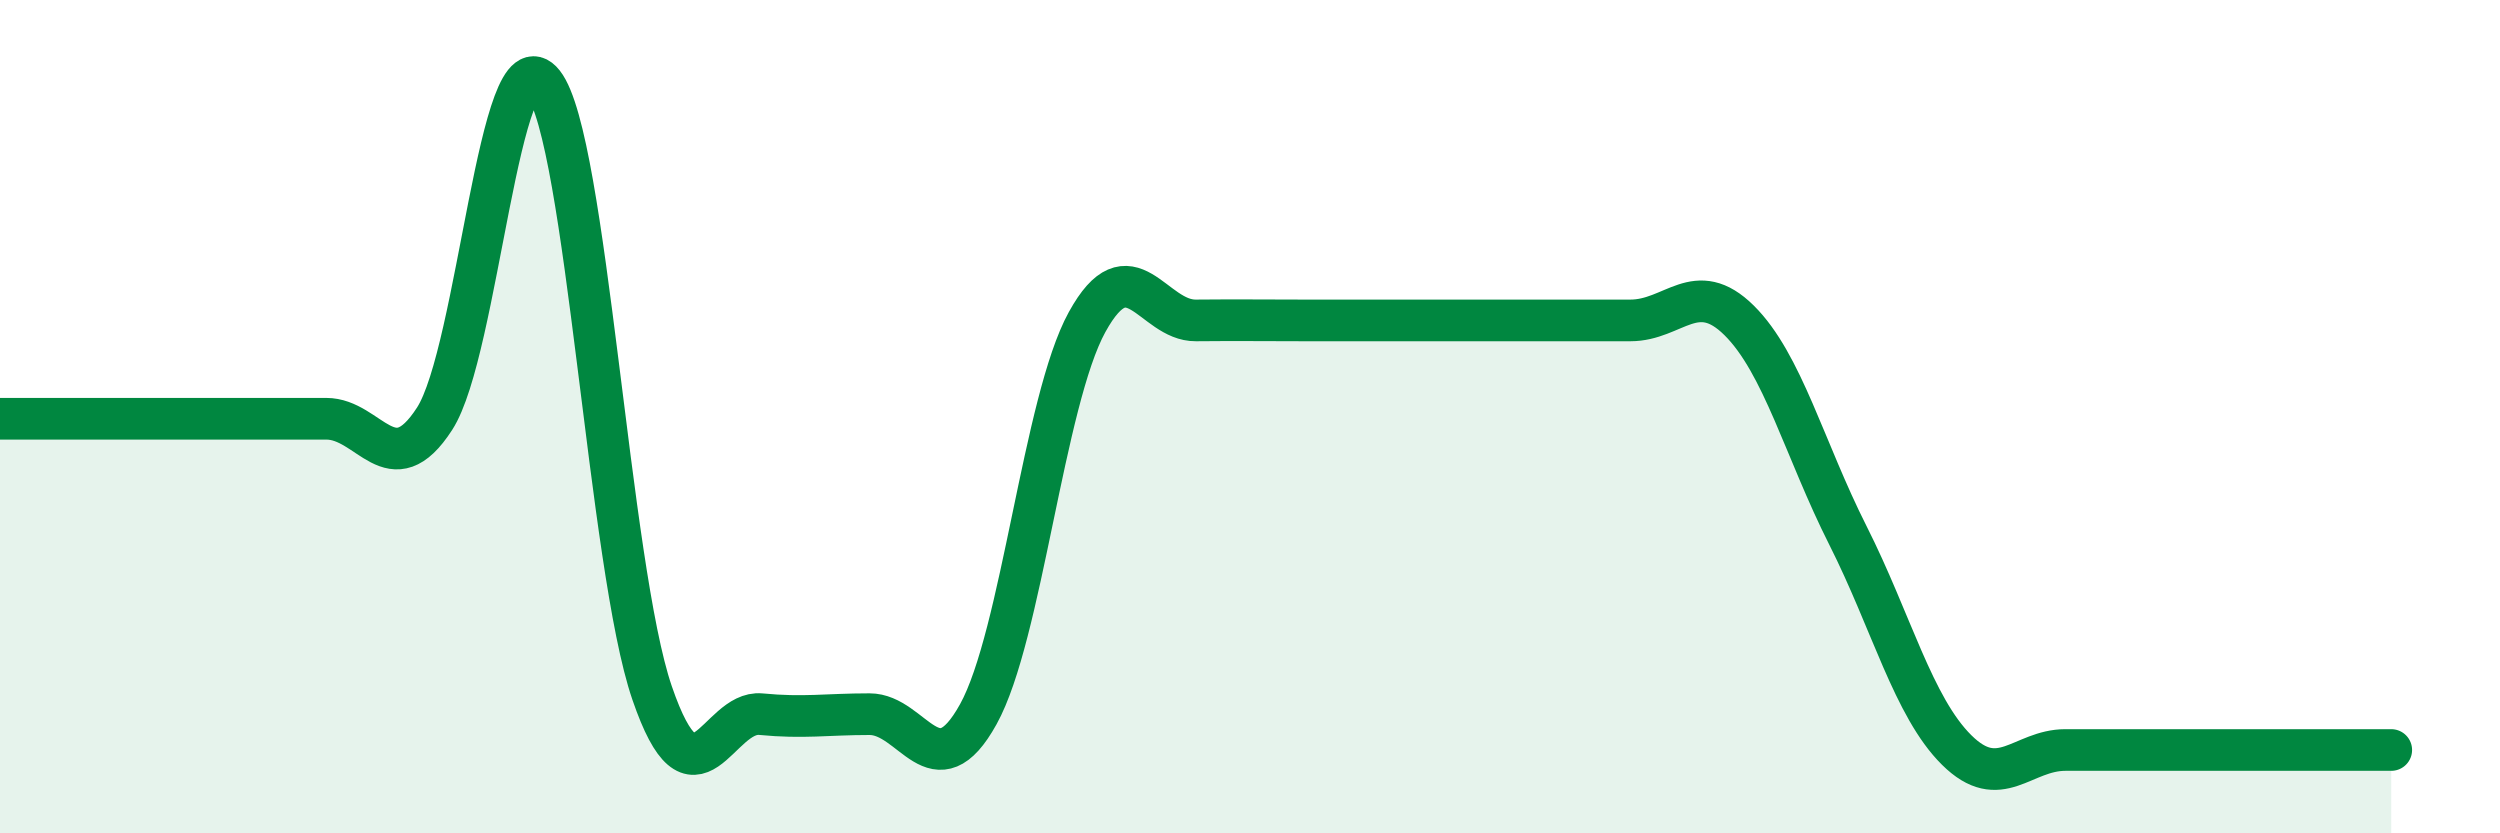 
    <svg width="60" height="20" viewBox="0 0 60 20" xmlns="http://www.w3.org/2000/svg">
      <path
        d="M 0,10.05 C 0.52,10.05 1.57,10.05 2.61,10.05 C 3.65,10.05 4.18,10.05 5.22,10.05 C 6.26,10.05 6.79,10.05 7.83,10.05 C 8.87,10.05 9.39,11.66 10.43,10.05 C 11.47,8.44 12,0.68 13.04,2 C 14.08,3.32 14.61,13.6 15.65,16.63 C 16.69,19.66 17.22,17.04 18.26,17.14 C 19.3,17.24 19.83,17.14 20.87,17.14 C 21.91,17.14 22.44,19.02 23.48,17.14 C 24.52,15.26 25.05,9.62 26.09,7.73 C 27.13,5.84 27.66,7.7 28.7,7.69 C 29.74,7.68 30.26,7.69 31.3,7.69 C 32.34,7.69 32.87,7.69 33.91,7.69 C 34.95,7.69 35.48,7.69 36.52,7.69 C 37.56,7.69 38.09,7.69 39.13,7.69 C 40.17,7.69 40.7,6.66 41.74,7.69 C 42.78,8.72 43.31,10.79 44.35,12.85 C 45.39,14.91 45.92,16.97 46.96,18 C 48,19.03 48.53,18 49.57,18 C 50.61,18 51.13,18 52.17,18 C 53.21,18 53.74,18 54.78,18 C 55.82,18 56.87,18 57.39,18L57.39 20L0 20Z"
        fill="#008740"
        opacity="0.1"
        stroke-linecap="round"
        stroke-linejoin="round"
      />
      <path
        d="M 0,10.05 C 0.52,10.05 1.57,10.05 2.61,10.05 C 3.65,10.05 4.18,10.05 5.22,10.05 C 6.26,10.05 6.79,10.05 7.83,10.05 C 8.87,10.05 9.39,11.66 10.43,10.05 C 11.47,8.44 12,0.68 13.04,2 C 14.08,3.32 14.61,13.6 15.65,16.63 C 16.69,19.66 17.22,17.04 18.26,17.14 C 19.3,17.24 19.83,17.14 20.87,17.14 C 21.91,17.14 22.44,19.02 23.48,17.14 C 24.52,15.26 25.05,9.62 26.09,7.73 C 27.13,5.84 27.66,7.7 28.7,7.69 C 29.74,7.68 30.26,7.69 31.3,7.69 C 32.34,7.69 32.87,7.69 33.91,7.69 C 34.95,7.69 35.48,7.69 36.52,7.69 C 37.56,7.69 38.09,7.69 39.13,7.69 C 40.17,7.69 40.7,6.66 41.74,7.69 C 42.78,8.72 43.31,10.79 44.35,12.85 C 45.39,14.91 45.92,16.97 46.96,18 C 48,19.03 48.53,18 49.57,18 C 50.61,18 51.13,18 52.17,18 C 53.21,18 53.74,18 54.78,18 C 55.82,18 56.87,18 57.39,18"
        stroke="#008740"
        stroke-width="1"
        fill="none"
        stroke-linecap="round"
        stroke-linejoin="round"
      />
    </svg>
  